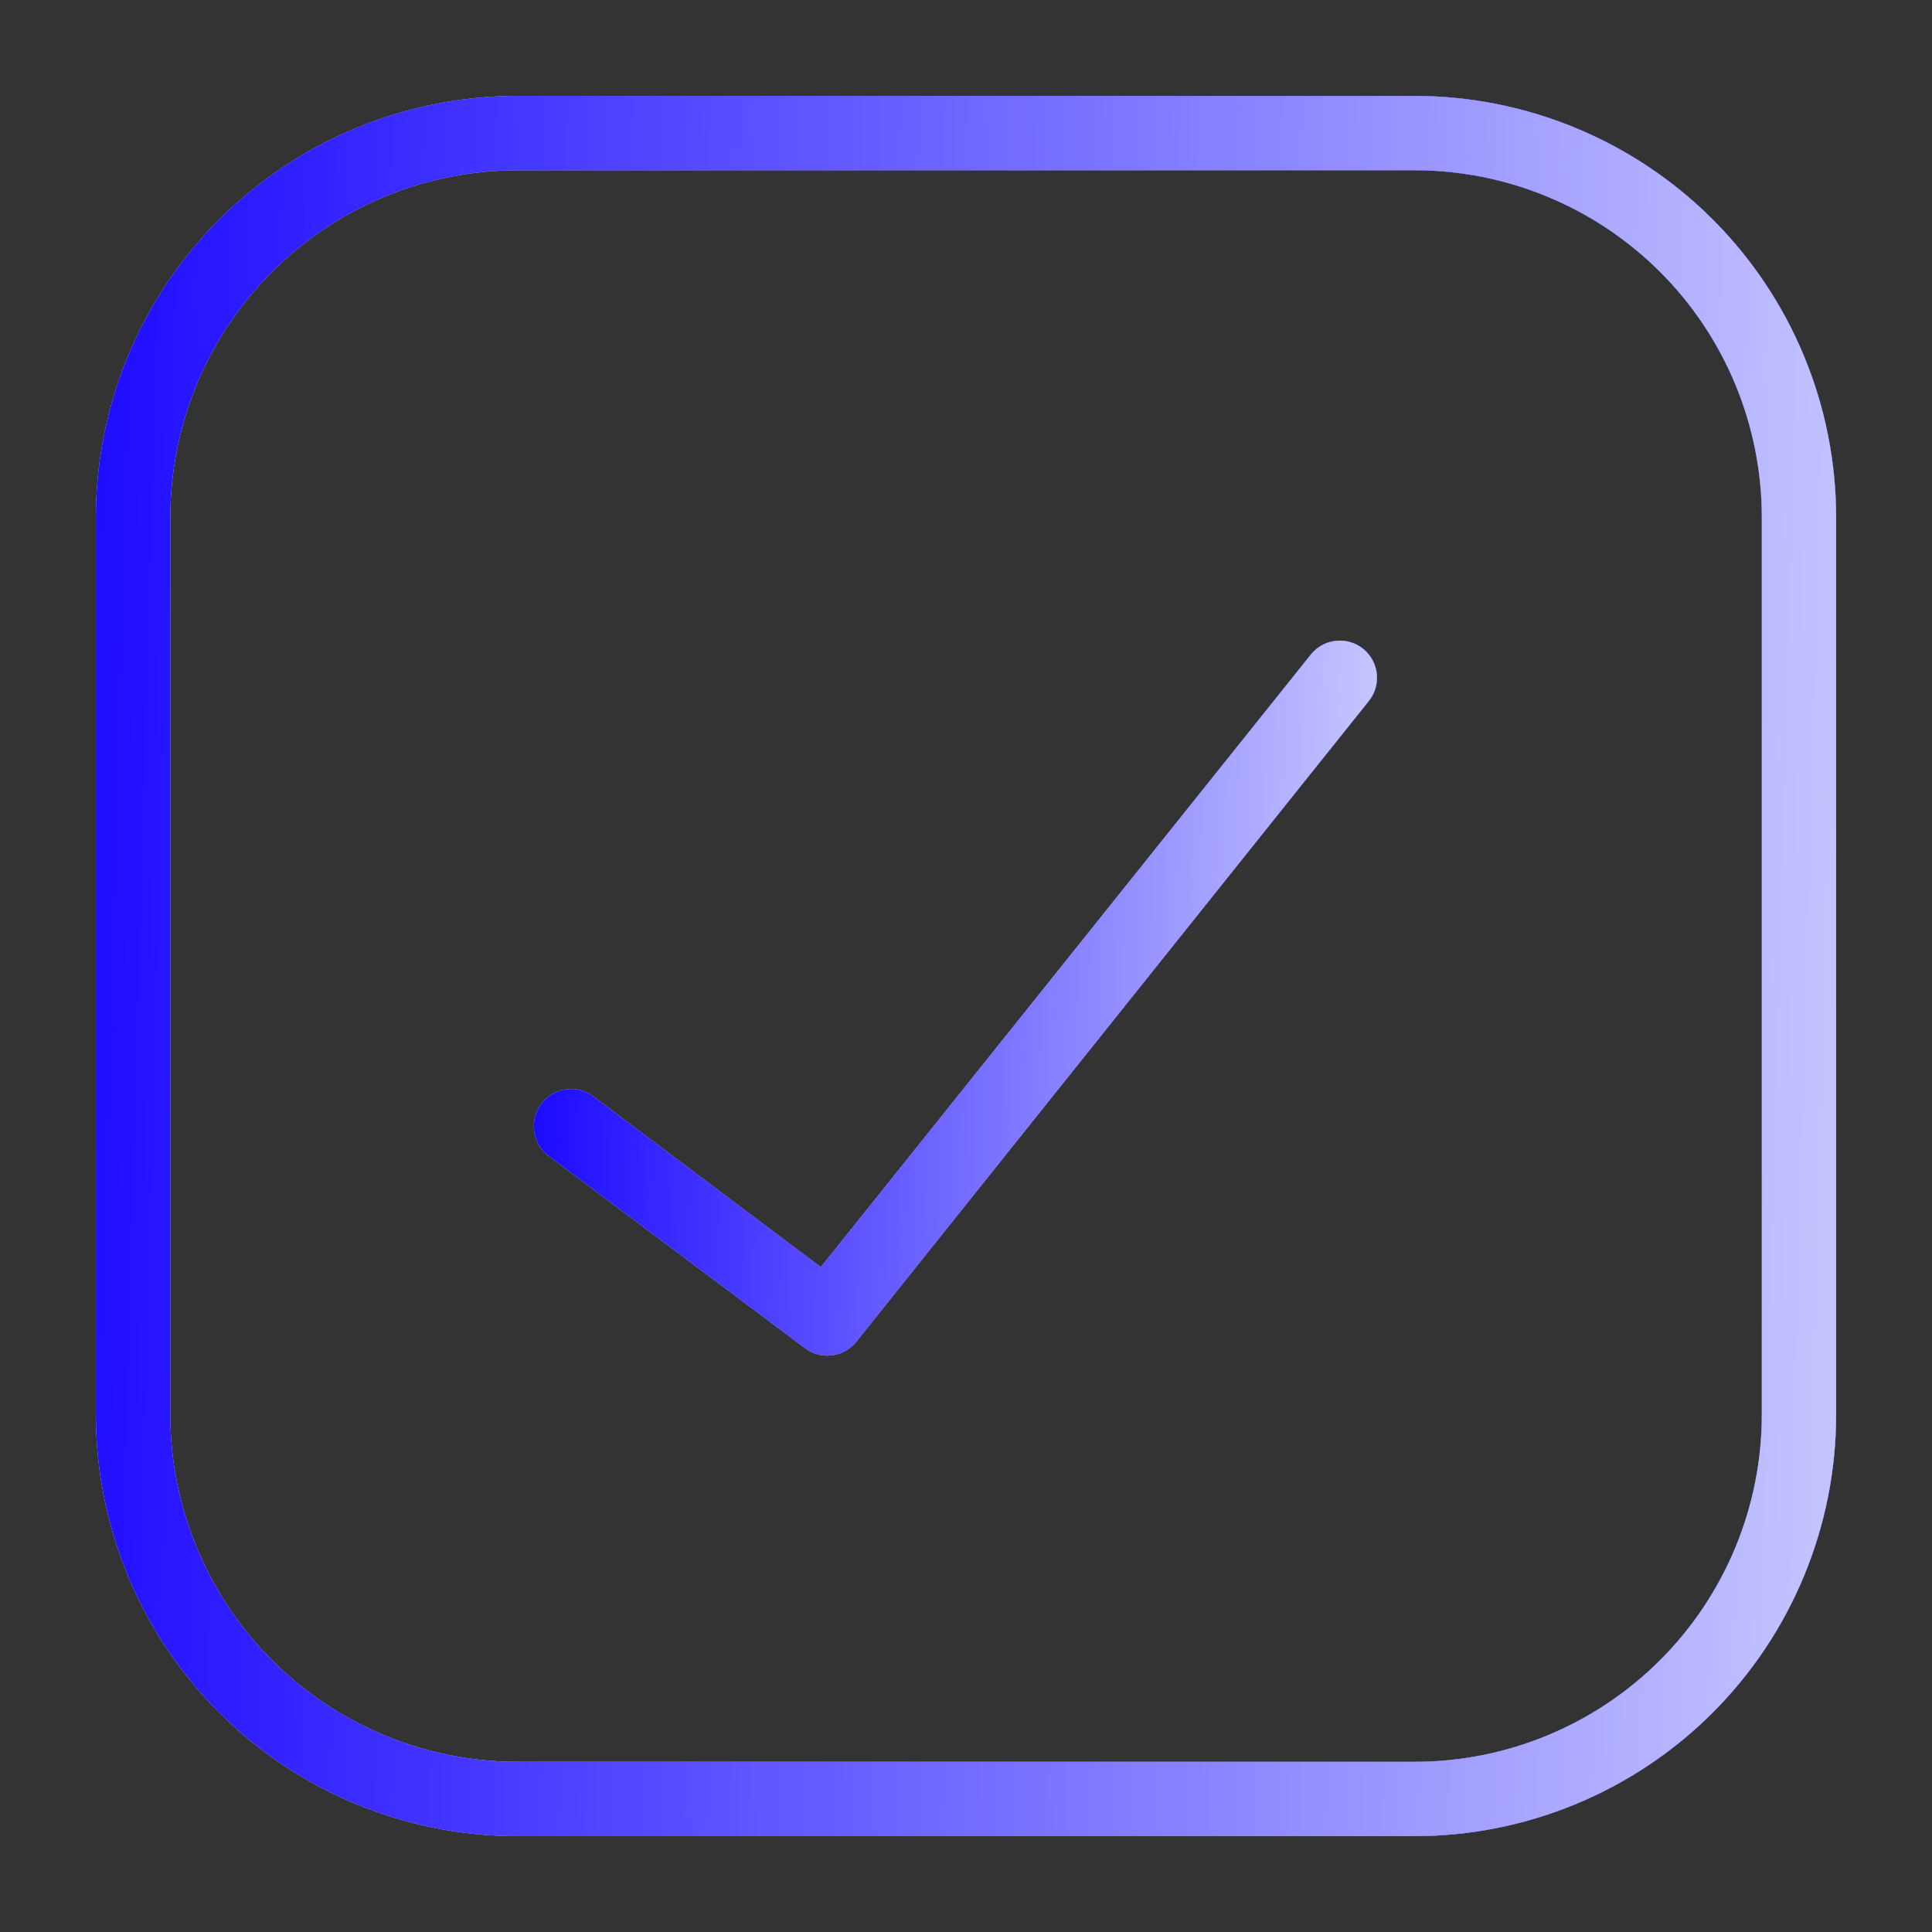 <?xml version="1.0" encoding="UTF-8"?> <svg xmlns="http://www.w3.org/2000/svg" width="26" height="26" viewBox="0 0 26 26" fill="none"><rect x="0" y="0" width="26" height="26" fill="#333333" stroke="none"/> <path d="M19.036 1.791H6.965C5.592 1.791 4.276 2.336 3.306 3.306C2.336 4.276 1.791 5.592 1.791 6.965V19.036C1.791 20.408 2.336 21.724 3.306 22.695C4.276 23.665 5.592 24.21 6.965 24.21H19.036C20.408 24.21 21.724 23.665 22.695 22.695C23.665 21.724 24.21 20.408 24.21 19.036V6.965C24.21 5.592 23.665 4.276 22.695 3.306C21.724 2.336 20.408 1.791 19.036 1.791Z" stroke="#E8F3FE" stroke-linecap="round" stroke-linejoin="round"></path> <path d="M19.036 1.791H6.965C5.592 1.791 4.276 2.336 3.306 3.306C2.336 4.276 1.791 5.592 1.791 6.965V19.036C1.791 20.408 2.336 21.724 3.306 22.695C4.276 23.665 5.592 24.21 6.965 24.21H19.036C20.408 24.21 21.724 23.665 22.695 22.695C23.665 21.724 24.21 20.408 24.21 19.036V6.965C24.21 5.592 23.665 4.276 22.695 3.306C21.724 2.336 20.408 1.791 19.036 1.791Z" stroke="url(#paint0_linear_964_854)" stroke-linecap="round" stroke-linejoin="round"></path> <path d="M19.036 1.791H6.965C5.592 1.791 4.276 2.336 3.306 3.306C2.336 4.276 1.791 5.592 1.791 6.965V19.036C1.791 20.408 2.336 21.724 3.306 22.695C4.276 23.665 5.592 24.21 6.965 24.21H19.036C20.408 24.21 21.724 23.665 22.695 22.695C23.665 21.724 24.21 20.408 24.21 19.036V6.965C24.21 5.592 23.665 4.276 22.695 3.306C21.724 2.336 20.408 1.791 19.036 1.791Z" stroke="url(#paint1_linear_964_854)" stroke-linecap="round" stroke-linejoin="round"></path> <path d="M18.031 9.121L11.134 17.743L7.685 15.156" stroke="#E8F3FE" stroke-linecap="round" stroke-linejoin="round"></path> <path d="M18.031 9.121L11.134 17.743L7.685 15.156" stroke="url(#paint2_linear_964_854)" stroke-linecap="round" stroke-linejoin="round"></path> <path d="M18.031 9.121L11.134 17.743L7.685 15.156" stroke="url(#paint3_linear_964_854)" stroke-linecap="round" stroke-linejoin="round"></path> <defs> <linearGradient id="paint0_linear_964_854" x1="-4.471" y1="22.624" x2="29.523" y2="16.032" gradientUnits="userSpaceOnUse"> <stop offset="0.003" stop-color="#7986FD"></stop> <stop offset="1" stop-color="#1502FF"></stop> </linearGradient> <linearGradient id="paint1_linear_964_854" x1="28.869" y1="24.21" x2="-0.546" y2="23.388" gradientUnits="userSpaceOnUse"> <stop stop-color="#E3E6FF"></stop> <stop offset="1" stop-color="#1502FF"></stop> </linearGradient> <linearGradient id="paint2_linear_964_854" x1="4.795" y1="17.133" x2="20.237" y2="13.54" gradientUnits="userSpaceOnUse"> <stop offset="0.003" stop-color="#7986FD"></stop> <stop offset="1" stop-color="#1502FF"></stop> </linearGradient> <linearGradient id="paint3_linear_964_854" x1="20.181" y1="17.743" x2="6.612" y2="17.288" gradientUnits="userSpaceOnUse"> <stop stop-color="#E3E6FF"></stop> <stop offset="1" stop-color="#1502FF"></stop> </linearGradient> </defs> </svg> 